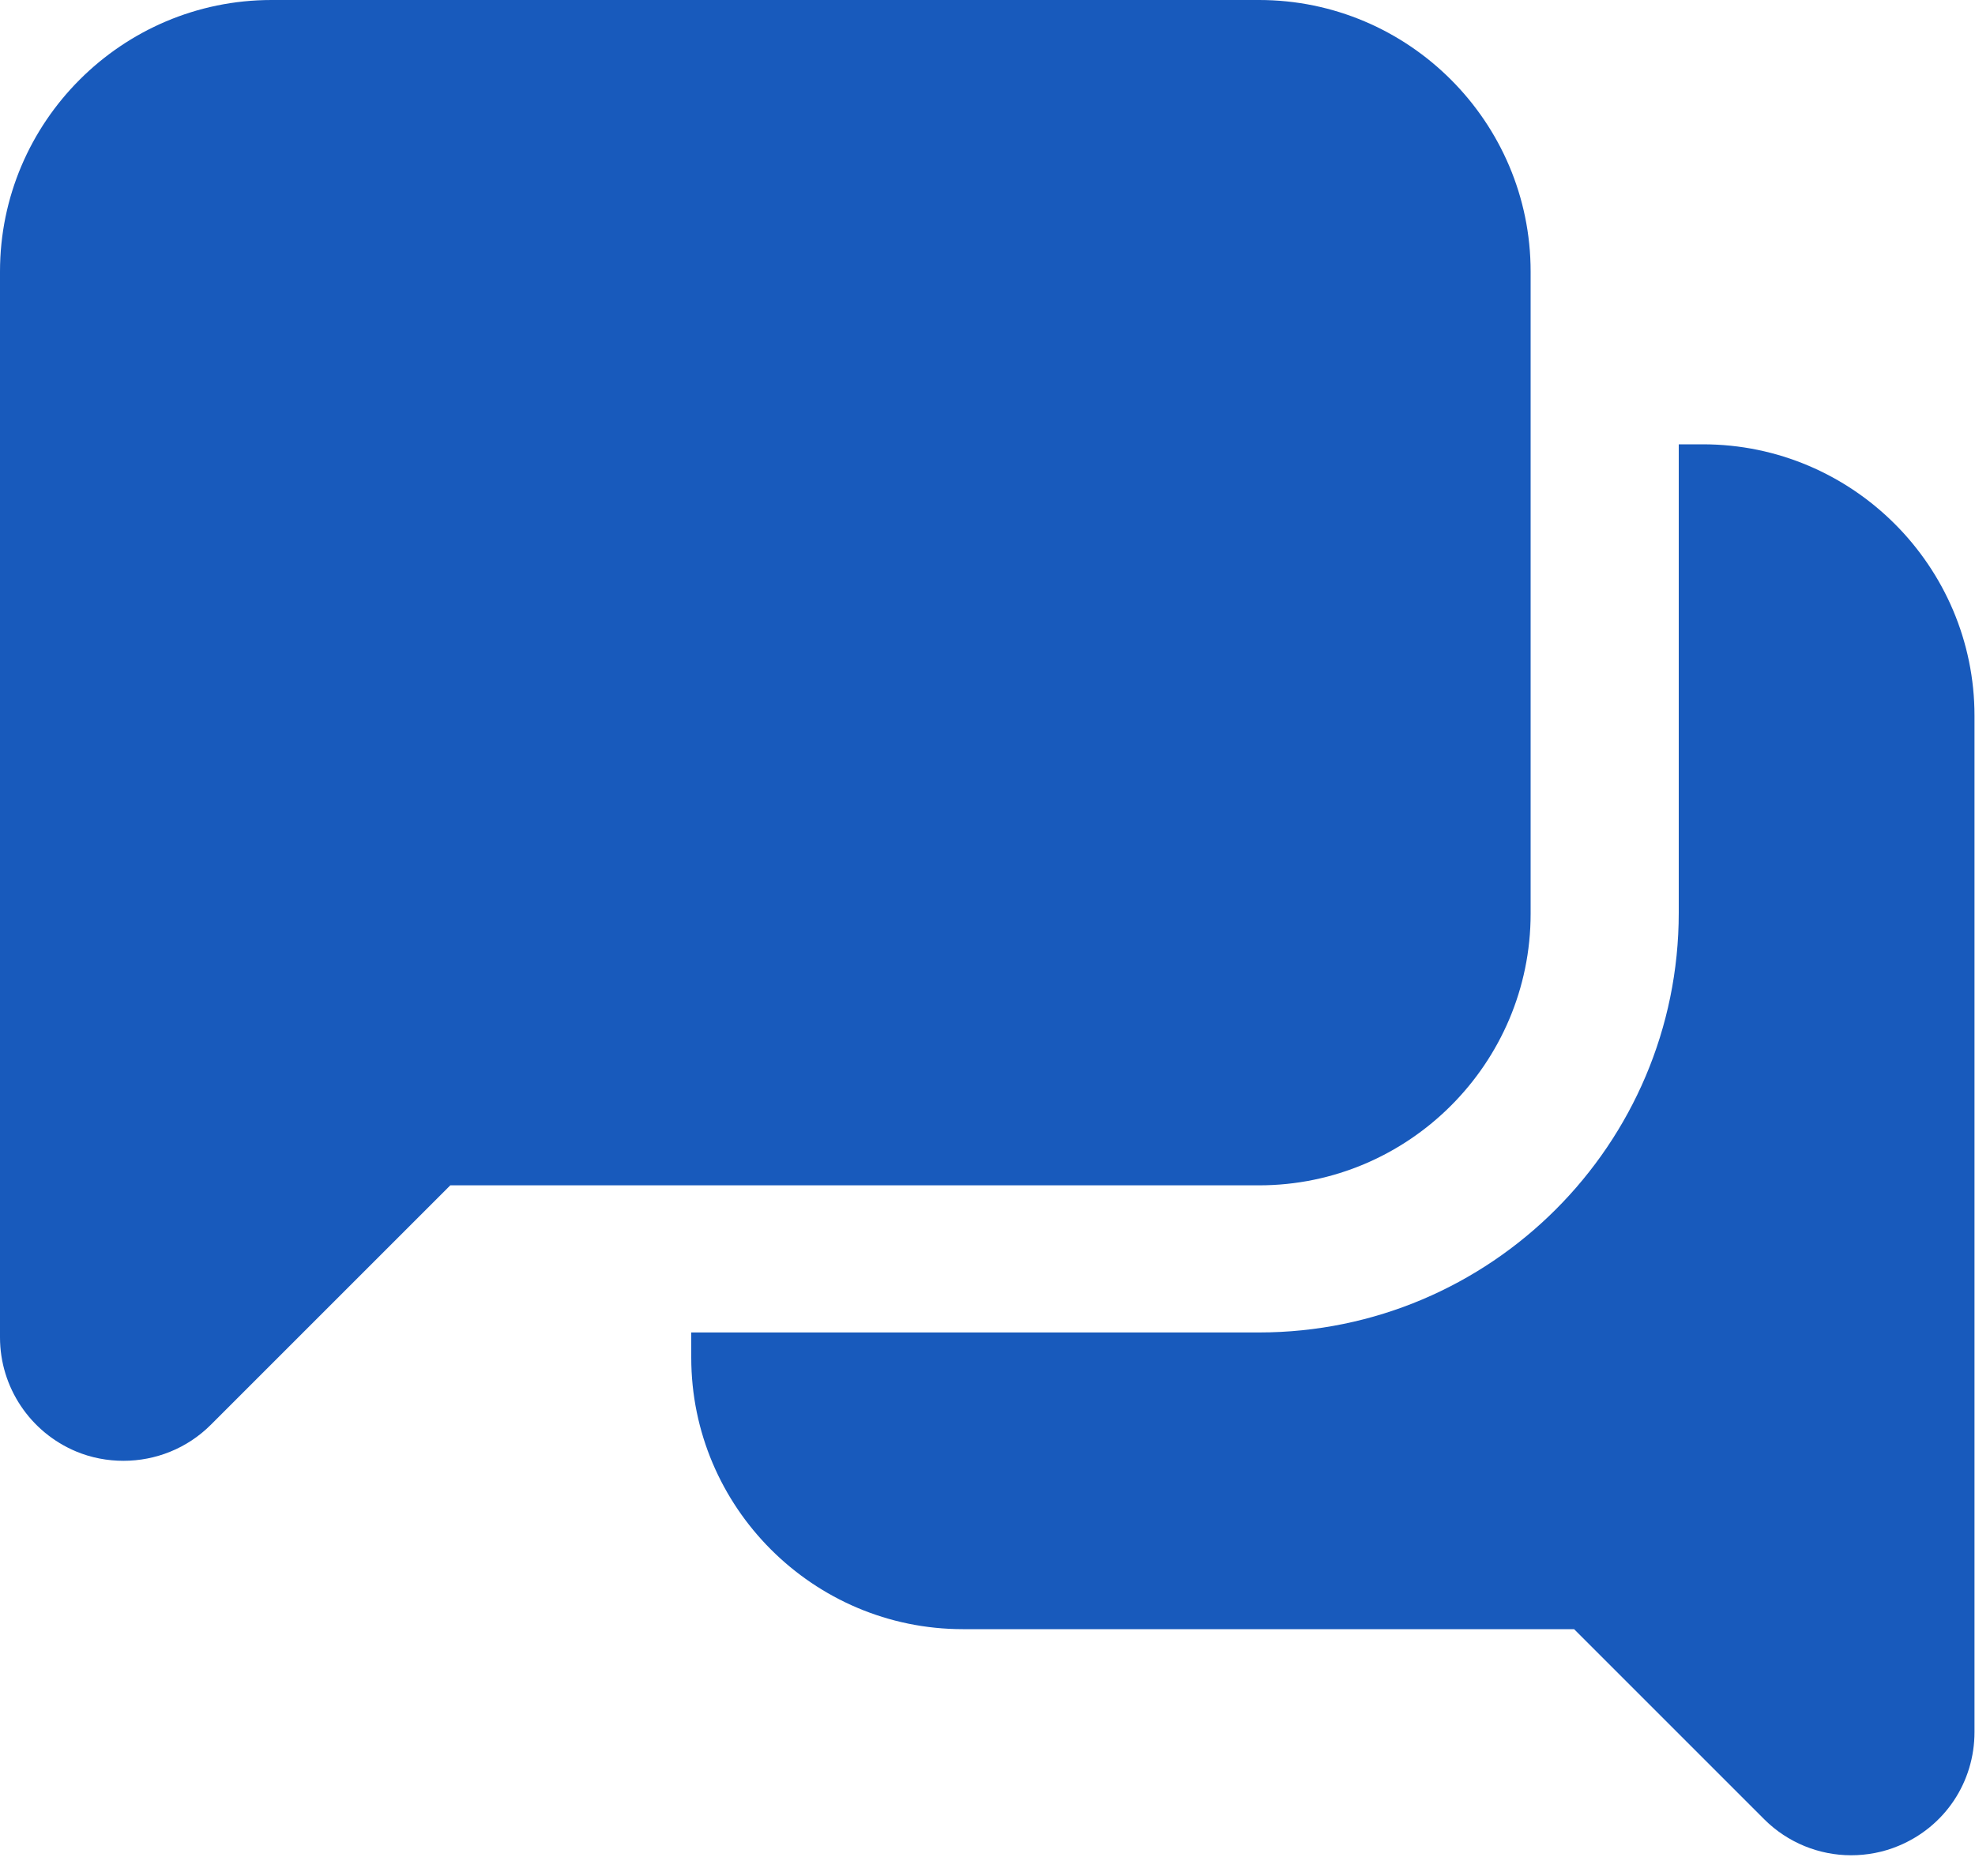 <svg width="20" height="19" viewBox="0 0 20 19" fill="none" xmlns="http://www.w3.org/2000/svg">
<path fill-rule="evenodd" clip-rule="evenodd" d="M2.75 0H12.75C14.265 0 15.5 1.235 15.5 2.75V9.255C15.5 10.77 14.265 12.005 12.75 12.005H4.56L2.135 14.43C1.895 14.67 1.575 14.795 1.25 14.795C1.09 14.795 0.925 14.765 0.77 14.7C0.305 14.505 0 14.05 0 13.545V2.75C0 1.235 1.235 0 2.75 0ZM17 4.5H17.245C18.76 4.5 19.995 5.735 19.995 7.25V17.54C19.995 18.05 19.695 18.5 19.225 18.695C19.07 18.76 18.905 18.79 18.745 18.79C18.425 18.79 18.105 18.665 17.865 18.425L15.94 16.5H9.75C8.235 16.5 7 15.265 7 13.75V13.495H12.75C15.095 13.495 17 11.59 17 9.245V4.5Z" fill="#185ABC"/>
</svg>
